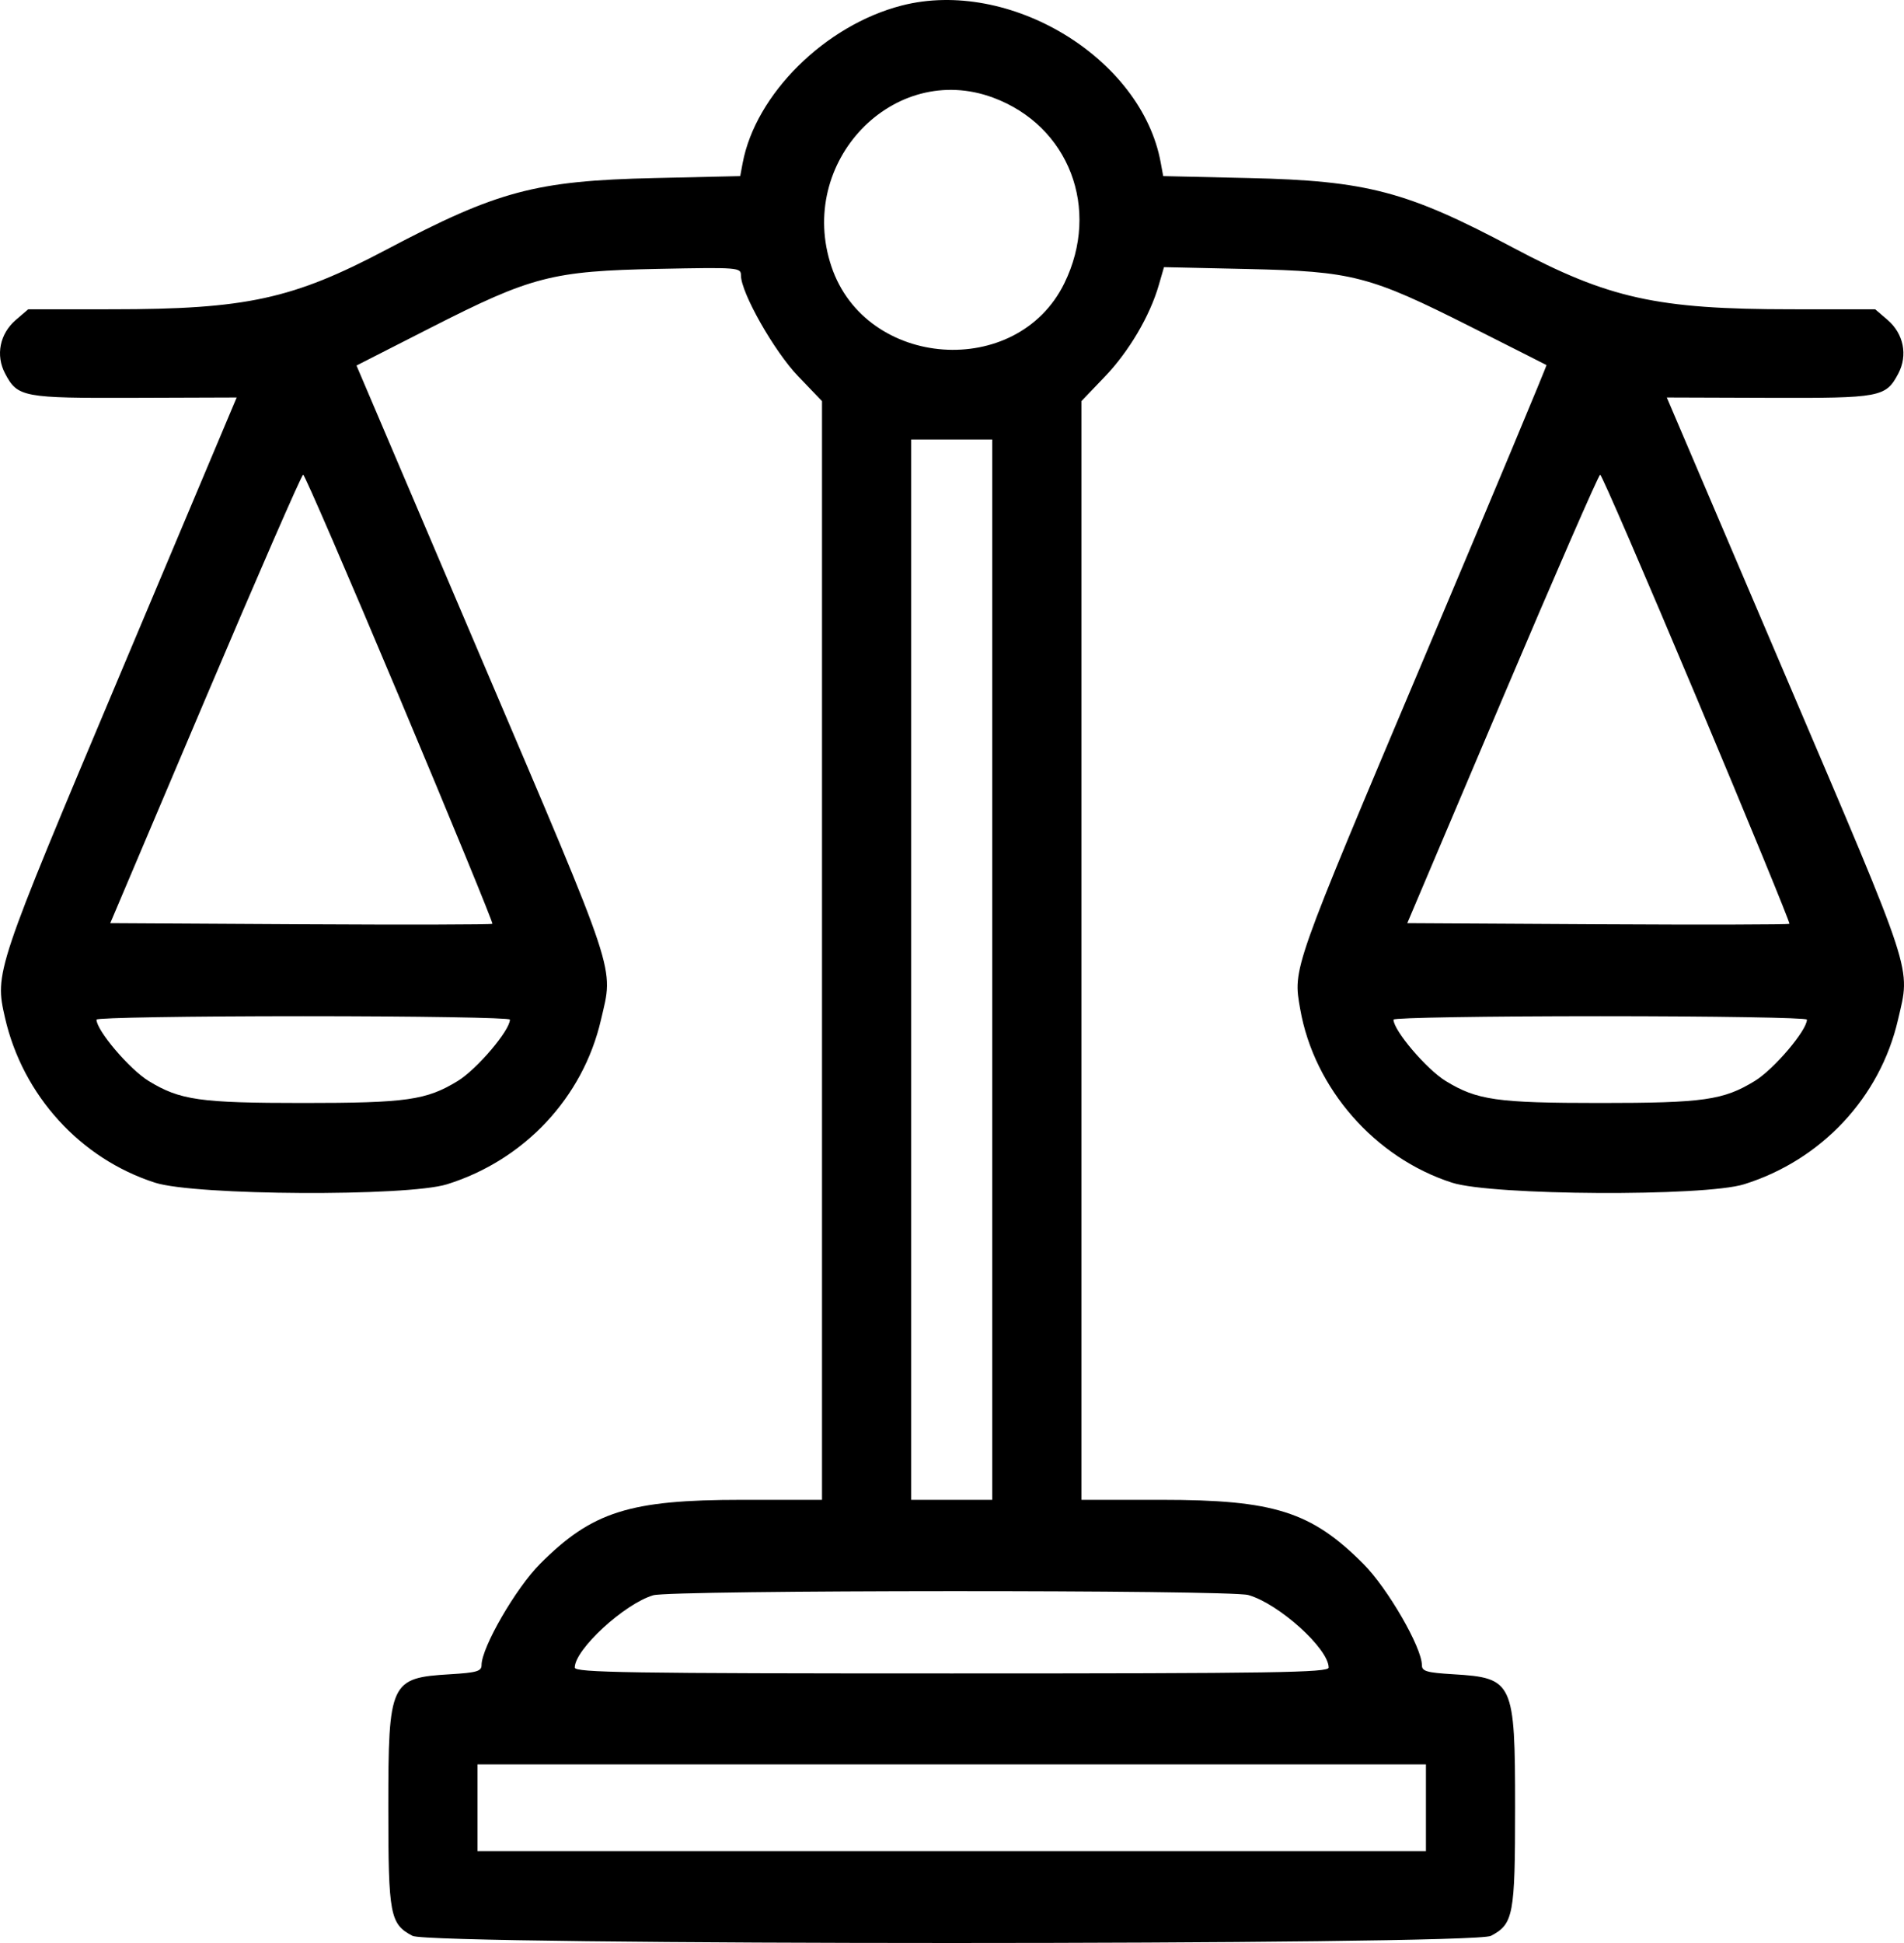 <svg width="150" height="153" viewBox="0 0 150 153" fill="none" xmlns="http://www.w3.org/2000/svg">
<path fill-rule="evenodd" clip-rule="evenodd" d="M71.031 0.438C65.001 1.992 59.523 7.42 58.506 12.846L58.315 13.868L51.558 14.021C42.188 14.233 39.196 15.032 30.433 19.661C23.056 23.557 19.401 24.351 8.824 24.354L2.222 24.356L1.251 25.189C-0.019 26.278 -0.359 27.974 0.402 29.415C1.389 31.283 1.787 31.357 10.623 31.327L18.645 31.3L9.455 53.11C-0.388 76.469 -0.422 76.572 0.394 80.144C1.793 86.26 6.329 91.242 12.218 93.131C15.379 94.145 32.085 94.234 35.222 93.254C41.316 91.35 45.931 86.422 47.344 80.31C48.339 76.009 48.779 77.337 37.96 51.954L28.085 28.783L33.934 25.805C41.887 21.755 43.494 21.341 51.907 21.172C58.173 21.047 58.373 21.063 58.373 21.685C58.373 23.047 60.988 27.657 62.875 29.624L64.759 31.586V74.844V118.103H58.44C49.581 118.103 46.647 119.034 42.545 123.148C40.632 125.066 37.937 129.729 37.937 131.119C37.937 131.602 37.554 131.713 35.462 131.838C30.737 132.121 30.592 132.433 30.592 142.338C30.592 150.808 30.723 151.503 32.498 152.438C33.918 153.187 116.036 153.187 117.456 152.438C119.231 151.503 119.362 150.808 119.362 142.338C119.362 132.433 119.217 132.121 114.492 131.838C112.4 131.713 112.018 131.602 112.018 131.119C112.018 129.729 109.322 125.066 107.409 123.148C103.307 119.034 100.373 118.103 91.514 118.103H85.195V74.844V31.586L87.031 29.671C88.937 27.683 90.585 24.892 91.291 22.452L91.701 21.037L98.267 21.183C106.554 21.368 107.878 21.71 115.849 25.723C119.098 27.358 121.791 28.72 121.834 28.748C121.877 28.777 117.585 39.042 112.297 51.561C101.724 76.59 101.861 76.202 102.433 79.466C103.528 85.71 108.319 91.181 114.399 93.131C117.56 94.145 134.265 94.234 137.403 93.254C143.497 91.35 148.112 86.422 149.525 80.31C150.516 76.025 150.908 77.222 140.665 53.217L131.313 31.3L139.333 31.327C148.167 31.357 148.565 31.282 149.552 29.415C150.313 27.974 149.973 26.278 148.703 25.189L147.732 24.356L141.13 24.354C130.544 24.351 126.738 23.509 119.202 19.503C110.853 15.064 107.691 14.231 98.396 14.021L91.639 13.868L91.44 12.787C89.925 4.551 79.513 -1.749 71.031 0.438ZM78.235 7.687C84.216 9.902 86.727 16.437 83.851 22.306C80.13 29.902 68.217 29.05 65.504 20.994C62.734 12.769 70.379 4.778 78.235 7.687ZM78.17 76.356V118.103H74.977H71.784V76.356V34.609H74.977H78.17V76.356ZM31.502 55.001C35.576 64.694 38.856 72.678 38.792 72.744C38.728 72.81 31.928 72.825 23.681 72.779L8.686 72.694L16.178 55.035C20.299 45.323 23.766 37.376 23.883 37.376C24 37.376 27.428 45.307 31.502 55.001ZM133.683 55.001C137.757 64.694 141.037 72.678 140.973 72.744C140.908 72.81 134.108 72.825 125.861 72.779L110.867 72.694L118.359 55.035C122.48 45.323 125.947 37.376 126.064 37.376C126.18 37.376 129.609 45.307 133.683 55.001ZM40.172 80.288C40.172 81.142 37.568 84.202 36.057 85.125C33.591 86.631 32.026 86.854 23.887 86.854C15.747 86.854 14.182 86.631 11.716 85.125C10.205 84.202 7.602 81.142 7.602 80.288C7.602 80.139 14.93 80.018 23.887 80.018C32.843 80.018 40.172 80.139 40.172 80.288ZM142.352 80.288C142.352 81.142 139.749 84.202 138.238 85.125C135.772 86.631 134.207 86.854 126.067 86.854C117.928 86.854 116.363 86.631 113.897 85.125C112.386 84.202 109.782 81.142 109.782 80.288C109.782 80.139 117.111 80.018 126.067 80.018C135.024 80.018 142.352 80.139 142.352 80.288ZM98.344 125.6C100.748 126.28 104.673 129.823 104.673 131.311C104.673 131.708 100.439 131.774 74.977 131.774C49.514 131.774 45.281 131.708 45.281 131.311C45.281 129.886 49.185 126.291 51.464 125.618C52.891 125.197 96.859 125.179 98.344 125.6ZM112.337 142.353V145.771H74.977H37.617V142.353V138.935H74.977H112.337V142.353Z" fill="black"/>
</svg>
